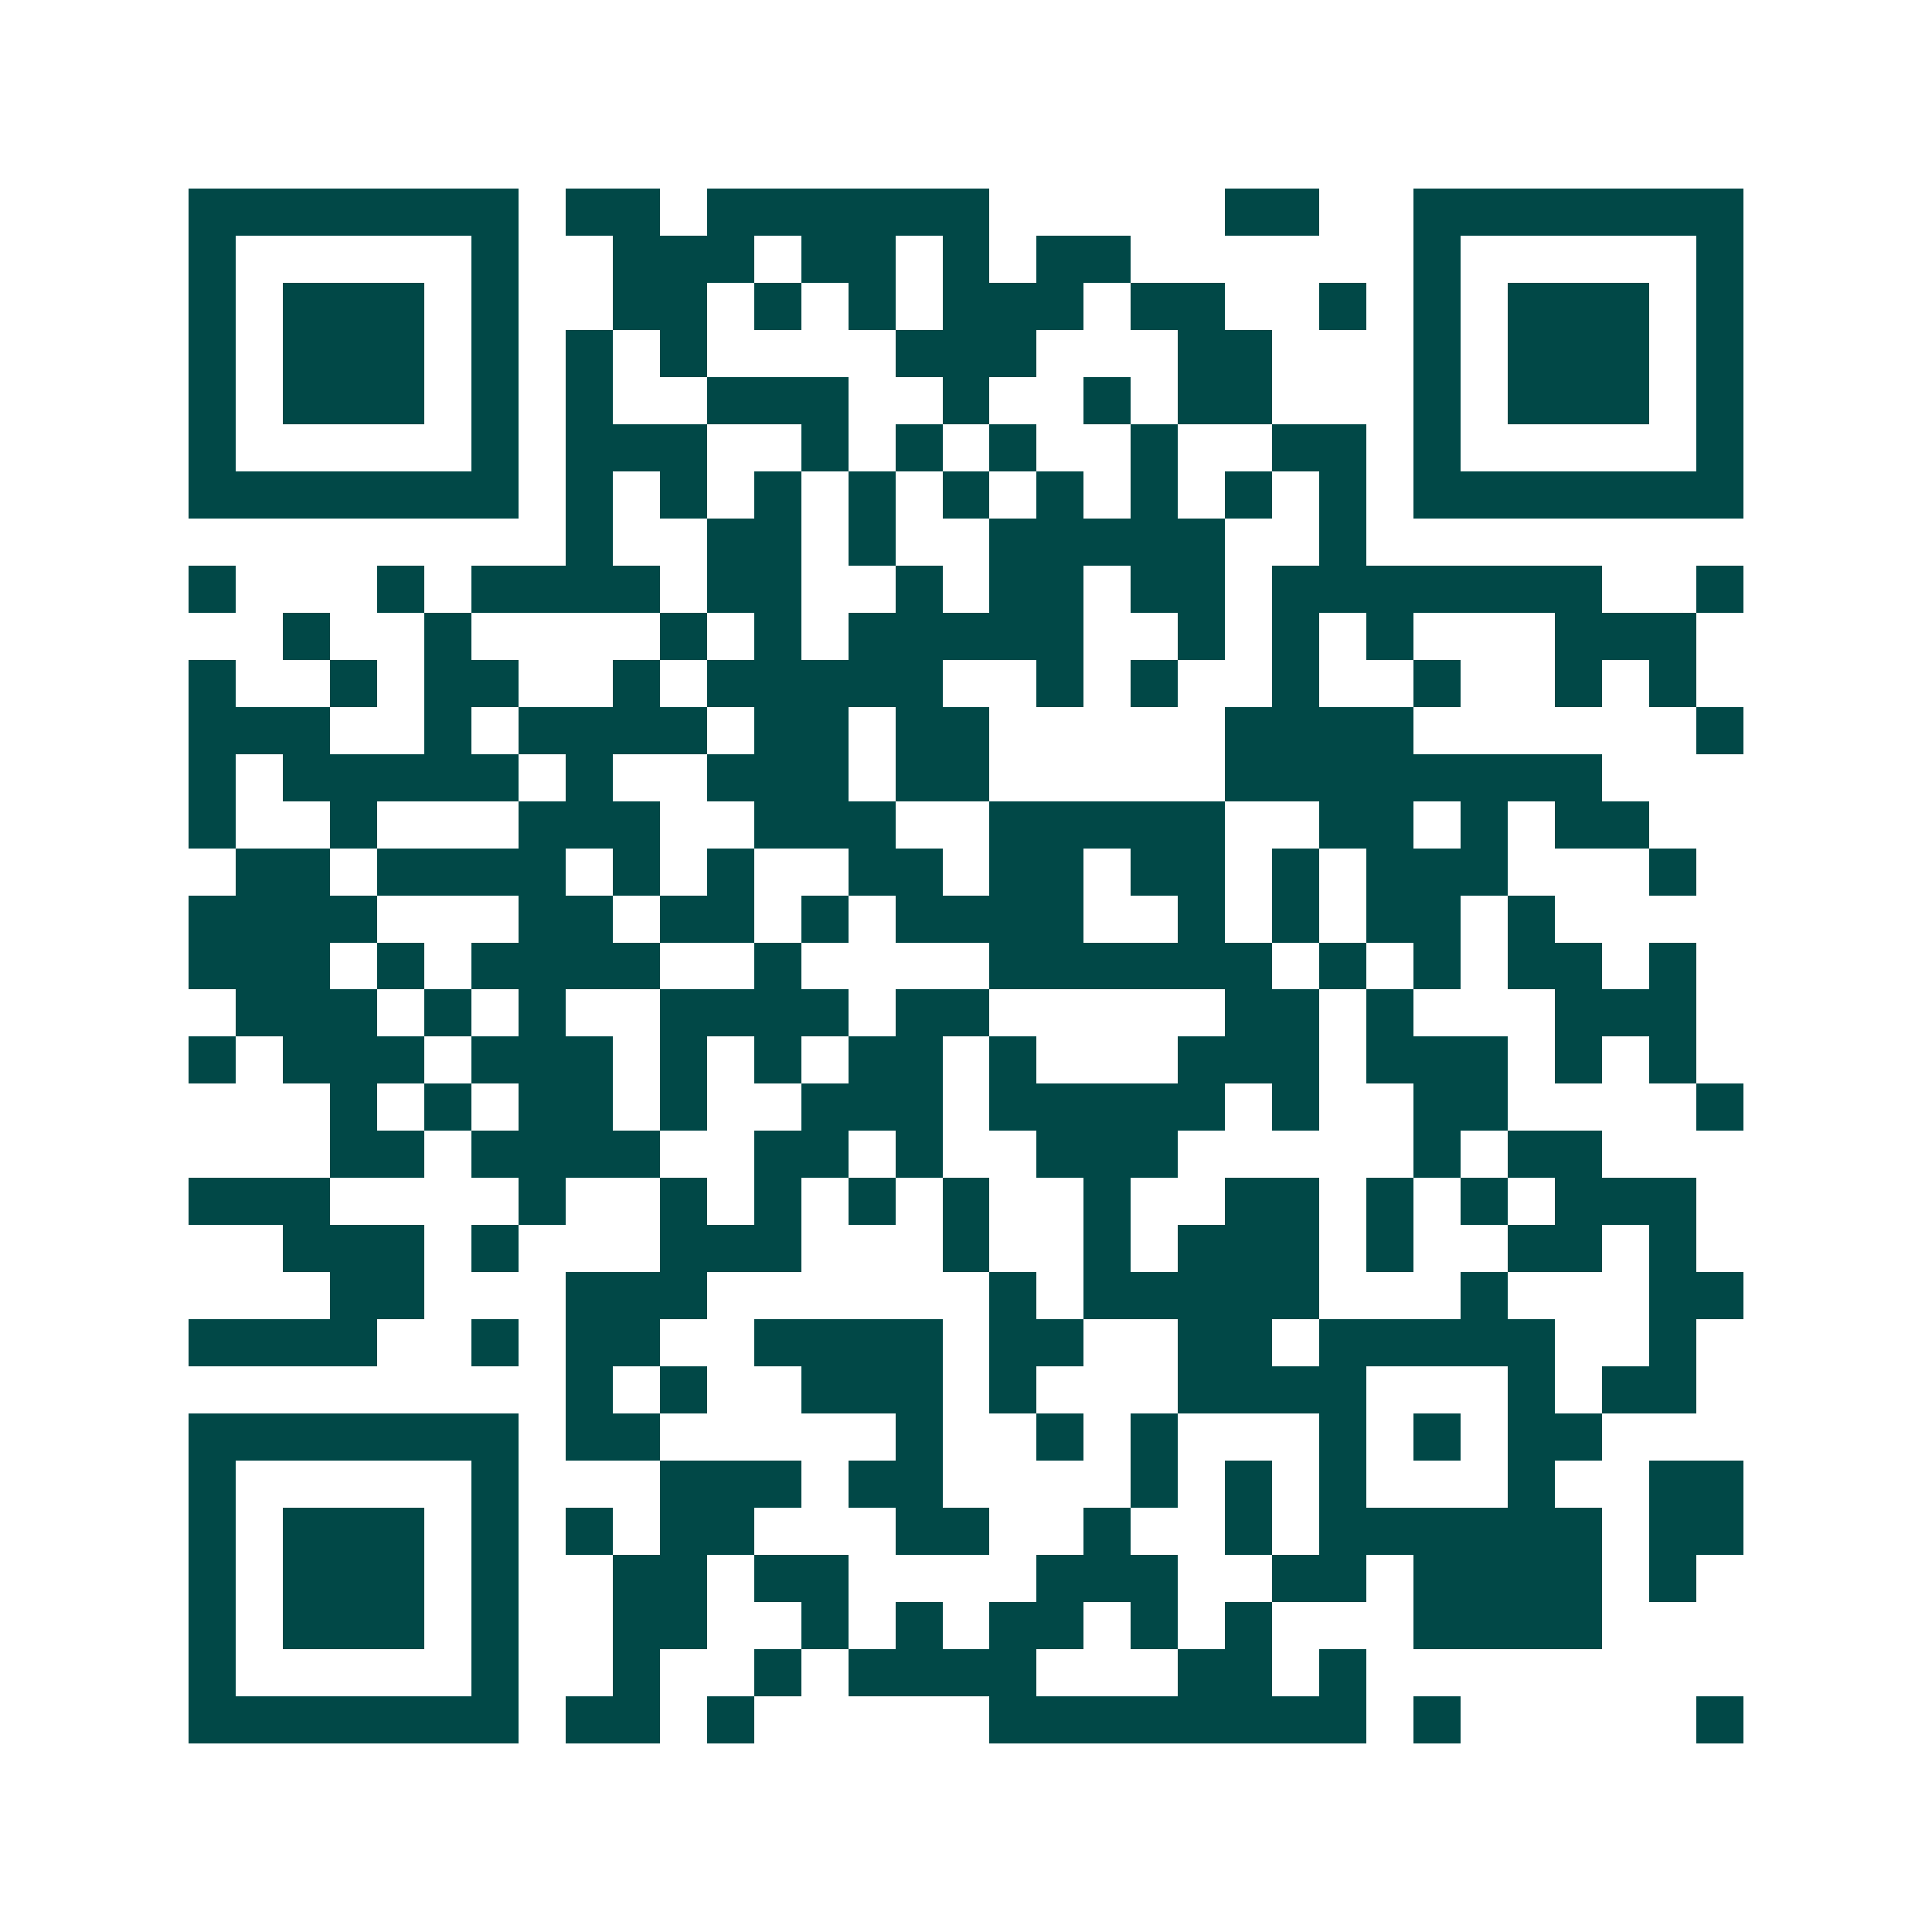 <svg xmlns="http://www.w3.org/2000/svg" width="200" height="200" viewBox="0 0 41 41" shape-rendering="crispEdges"><path fill="#ffffff" d="M0 0h41v41H0z"/><path stroke="#014847" d="M4 4.5h7m1 0h2m1 0h6m5 0h2m2 0h7M4 5.5h1m5 0h1m2 0h3m1 0h2m1 0h1m1 0h2m6 0h1m5 0h1M4 6.5h1m1 0h3m1 0h1m2 0h2m1 0h1m1 0h1m1 0h3m1 0h2m2 0h1m1 0h1m1 0h3m1 0h1M4 7.5h1m1 0h3m1 0h1m1 0h1m1 0h1m4 0h3m3 0h2m3 0h1m1 0h3m1 0h1M4 8.5h1m1 0h3m1 0h1m1 0h1m2 0h3m2 0h1m2 0h1m1 0h2m3 0h1m1 0h3m1 0h1M4 9.5h1m5 0h1m1 0h3m2 0h1m1 0h1m1 0h1m2 0h1m2 0h2m1 0h1m5 0h1M4 10.5h7m1 0h1m1 0h1m1 0h1m1 0h1m1 0h1m1 0h1m1 0h1m1 0h1m1 0h1m1 0h7M12 11.5h1m2 0h2m1 0h1m2 0h5m2 0h1M4 12.5h1m3 0h1m1 0h4m1 0h2m2 0h1m1 0h2m1 0h2m1 0h7m2 0h1M6 13.5h1m2 0h1m4 0h1m1 0h1m1 0h5m2 0h1m1 0h1m1 0h1m3 0h3M4 14.5h1m2 0h1m1 0h2m2 0h1m1 0h5m2 0h1m1 0h1m2 0h1m2 0h1m2 0h1m1 0h1M4 15.5h3m2 0h1m1 0h4m1 0h2m1 0h2m5 0h4m6 0h1M4 16.5h1m1 0h5m1 0h1m2 0h3m1 0h2m5 0h8M4 17.5h1m2 0h1m3 0h3m2 0h3m2 0h5m2 0h2m1 0h1m1 0h2M5 18.5h2m1 0h4m1 0h1m1 0h1m2 0h2m1 0h2m1 0h2m1 0h1m1 0h3m3 0h1M4 19.5h4m3 0h2m1 0h2m1 0h1m1 0h4m2 0h1m1 0h1m1 0h2m1 0h1M4 20.5h3m1 0h1m1 0h4m2 0h1m4 0h6m1 0h1m1 0h1m1 0h2m1 0h1M5 21.5h3m1 0h1m1 0h1m2 0h4m1 0h2m5 0h2m1 0h1m3 0h3M4 22.5h1m1 0h3m1 0h3m1 0h1m1 0h1m1 0h2m1 0h1m3 0h3m1 0h3m1 0h1m1 0h1M7 23.5h1m1 0h1m1 0h2m1 0h1m2 0h3m1 0h5m1 0h1m2 0h2m4 0h1M7 24.5h2m1 0h4m2 0h2m1 0h1m2 0h3m5 0h1m1 0h2M4 25.5h3m4 0h1m2 0h1m1 0h1m1 0h1m1 0h1m2 0h1m2 0h2m1 0h1m1 0h1m1 0h3M6 26.5h3m1 0h1m3 0h3m3 0h1m2 0h1m1 0h3m1 0h1m2 0h2m1 0h1M7 27.5h2m3 0h3m6 0h1m1 0h5m3 0h1m3 0h2M4 28.5h4m2 0h1m1 0h2m2 0h4m1 0h2m2 0h2m1 0h5m2 0h1M12 29.5h1m1 0h1m2 0h3m1 0h1m3 0h4m3 0h1m1 0h2M4 30.5h7m1 0h2m5 0h1m2 0h1m1 0h1m3 0h1m1 0h1m1 0h2M4 31.5h1m5 0h1m3 0h3m1 0h2m4 0h1m1 0h1m1 0h1m3 0h1m2 0h2M4 32.5h1m1 0h3m1 0h1m1 0h1m1 0h2m3 0h2m2 0h1m2 0h1m1 0h6m1 0h2M4 33.5h1m1 0h3m1 0h1m2 0h2m1 0h2m4 0h3m2 0h2m1 0h4m1 0h1M4 34.5h1m1 0h3m1 0h1m2 0h2m2 0h1m1 0h1m1 0h2m1 0h1m1 0h1m3 0h4M4 35.5h1m5 0h1m2 0h1m2 0h1m1 0h4m3 0h2m1 0h1M4 36.5h7m1 0h2m1 0h1m5 0h8m1 0h1m5 0h1"/></svg>
